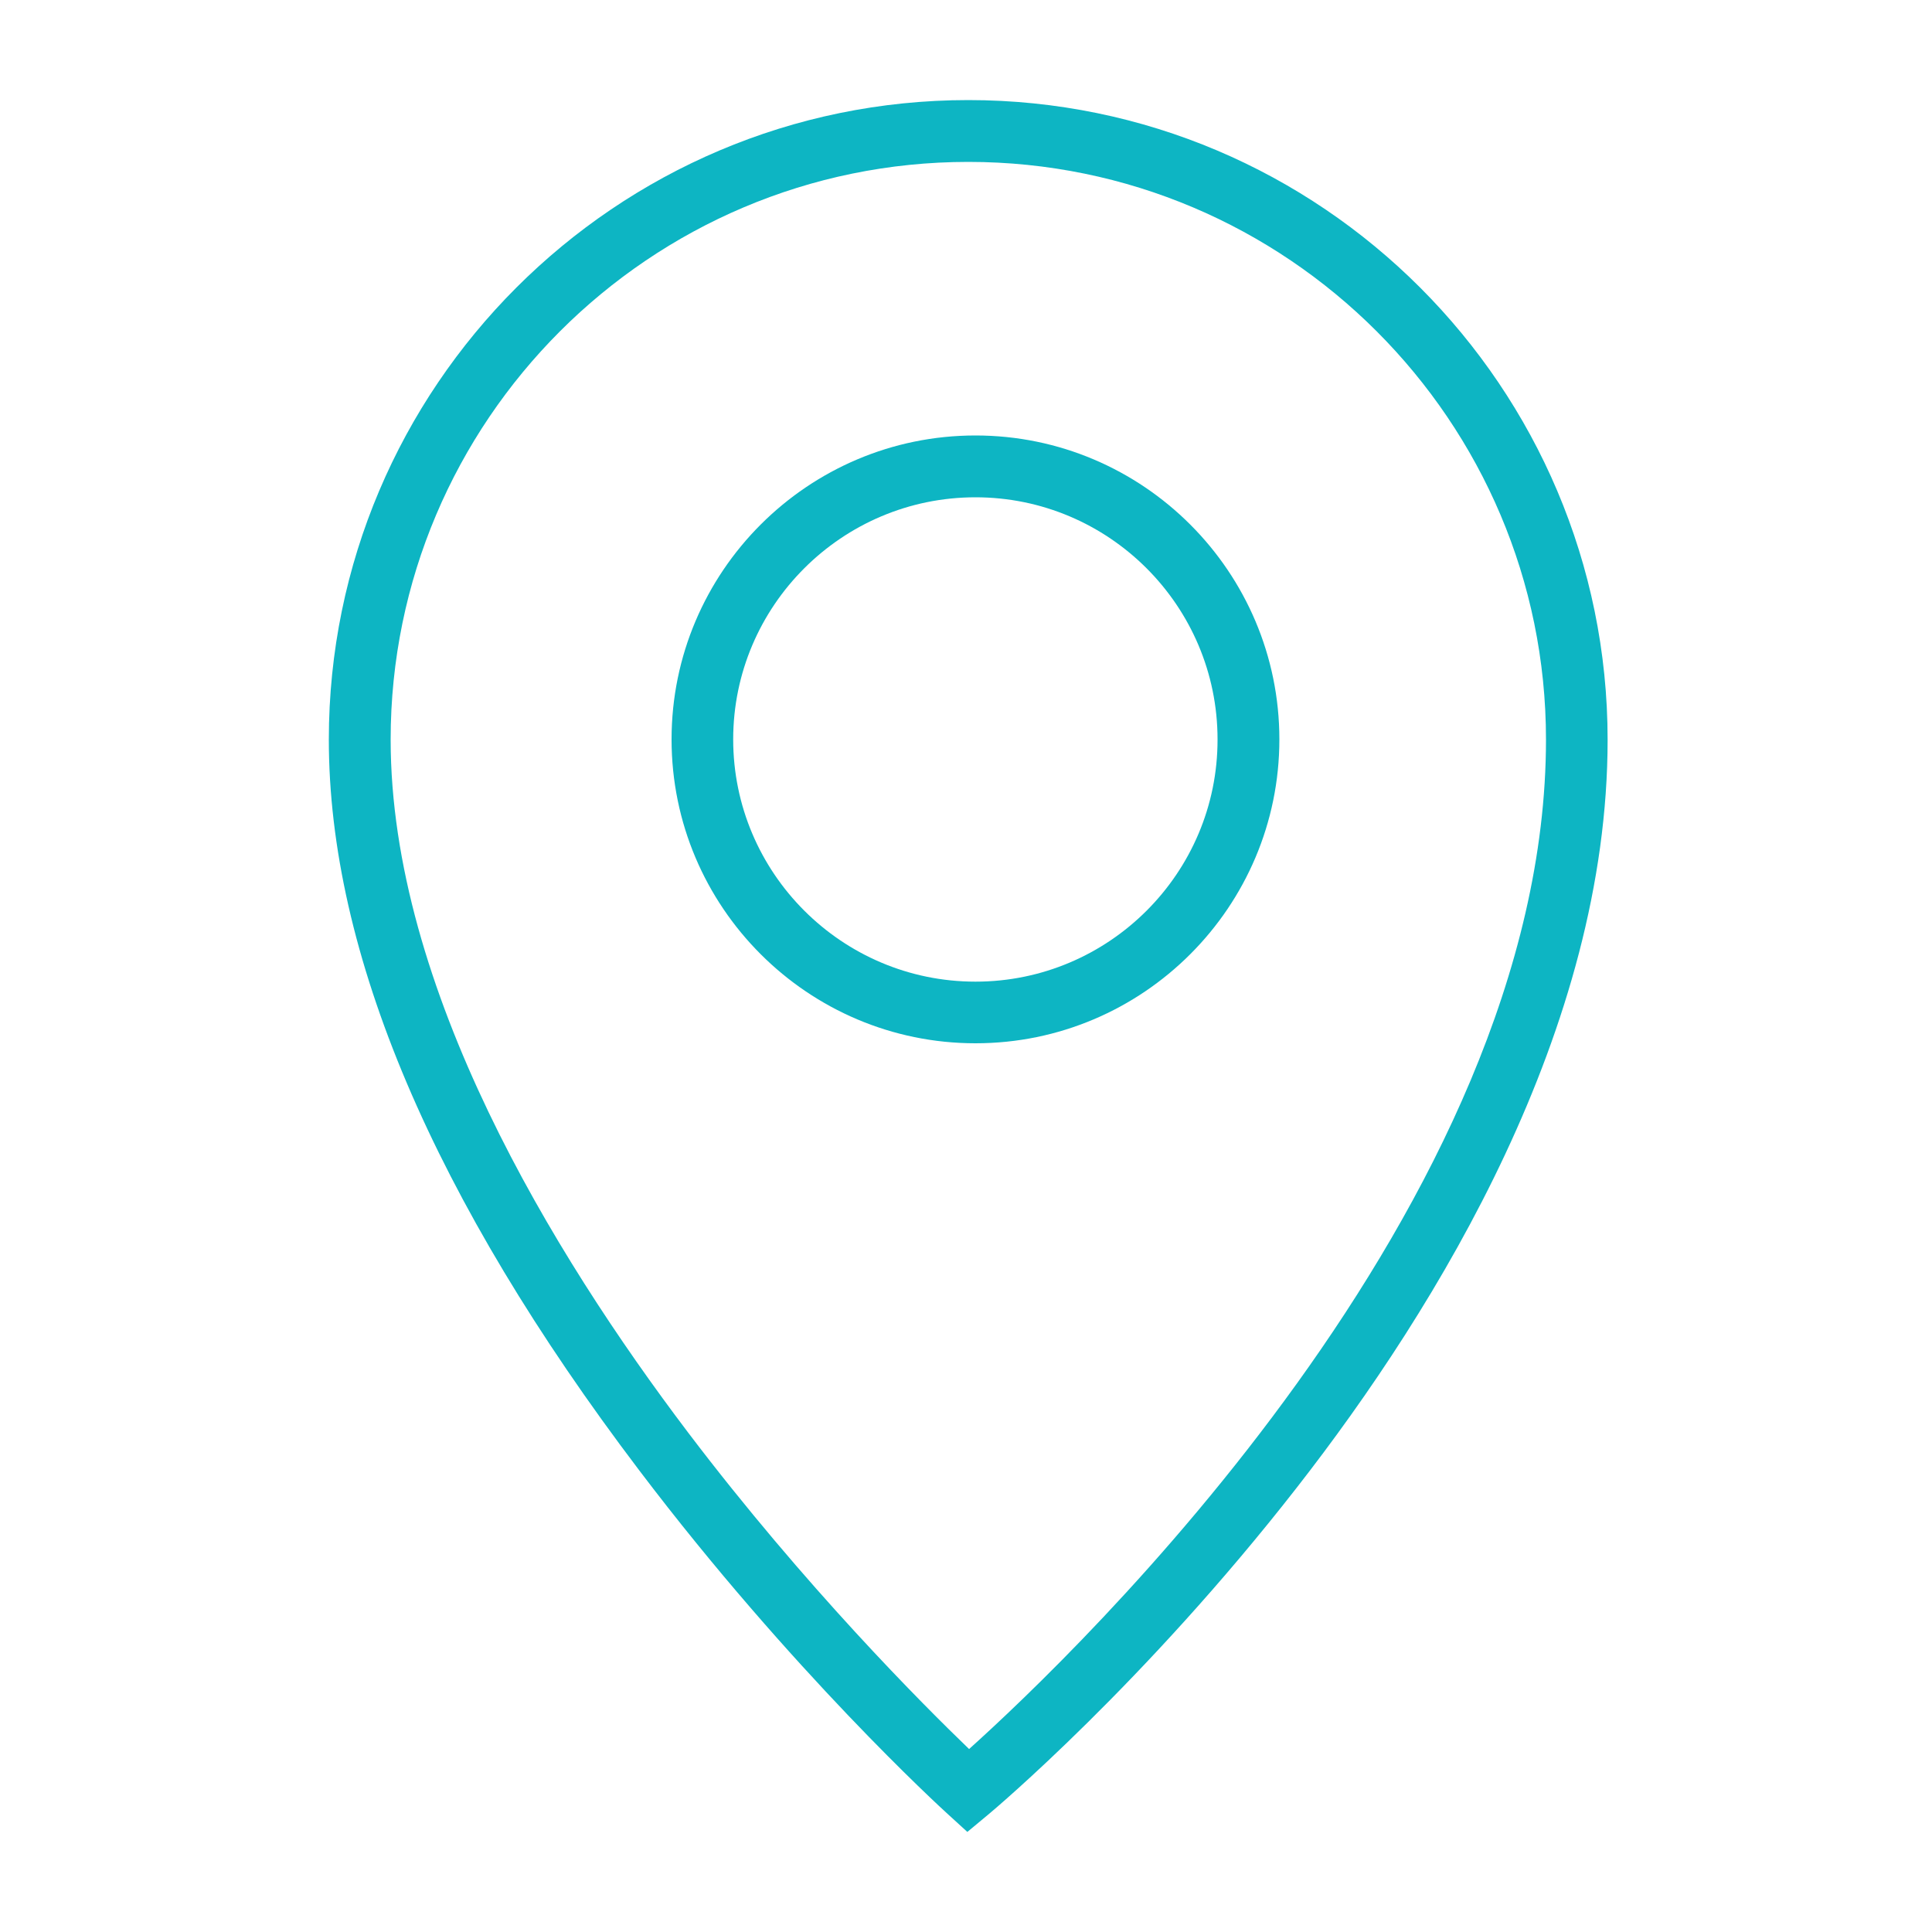 <svg version="1.1" xmlns="http://www.w3.org/2000/svg" xmlns:xlink="http://www.w3.org/1999/xlink" x="0px" y="0px"
	 viewBox="0 0 1000 1000" style="enable-background:new 0 0 1000 1000;" xml:space="preserve">
<style type="text/css">
	.st0{fill:#0DB5C3;}
	.st1{clip-path:url(#SVGID_2_);}
	.st2{fill:#03B5C3;}
	.st3{fill:#0DB5C3;stroke:#0DB5C3;stroke-miterlimit:10;}
	.st4{fill:none;}
	.st5{fill:#0DB5C3;stroke:#0DB5C3;stroke-width:4;stroke-miterlimit:10;}
	.st6{fill:#0DB5C3;stroke:#0DB5C3;stroke-width:6;stroke-miterlimit:10;}
	.st7{fill:#0FB5C1;}
	.st8{fill:#0DB5C3;stroke:#FFFFFF;stroke-width:20;stroke-miterlimit:10;}
	.st9{fill:none;stroke:#0DB5C3;stroke-width:30;stroke-miterlimit:10;}
</style>
<g id="Rand">
</g>
<g id="Ebene_1">
	<g>
		<path class="st0" d="M501.2,51.8c-182.5,0-331,148.5-331,331c0,110.4,54.1,237.7,160.7,378.3C409.6,865,487.1,935.8,490.4,938.8
			l10.3,9.4l10.7-8.9c3.3-2.7,81-68.2,159.8-169.3c73.4-94.1,160.9-237.6,160.9-387.1C832.1,200.3,683.7,51.8,501.2,51.8z
			 M501.6,905.3c-23.8-22.9-85-84.1-145.5-163.9c-70.2-92.7-153.9-230.1-153.9-358.6c0-164.9,134.1-299,299-299
			c164.9,0,299,134.1,299,299C800.2,623.7,556,856.4,501.6,905.3z"/>
		<path class="st0" d="M504.9,225.4c-86.8,0-157.3,70.6-157.3,157.3c0,86.8,70.6,157.3,157.3,157.3c86.8,0,157.3-70.6,157.3-157.3
			C662.2,296,591.7,225.4,504.9,225.4z M504.9,508.1c-69.1,0-125.4-56.2-125.4-125.4c0-69.1,56.3-125.3,125.4-125.3
			c69.1,0,125.3,56.2,125.3,125.3C630.3,451.9,574,508.1,504.9,508.1z"/>
	</g>
</g>
</svg>
